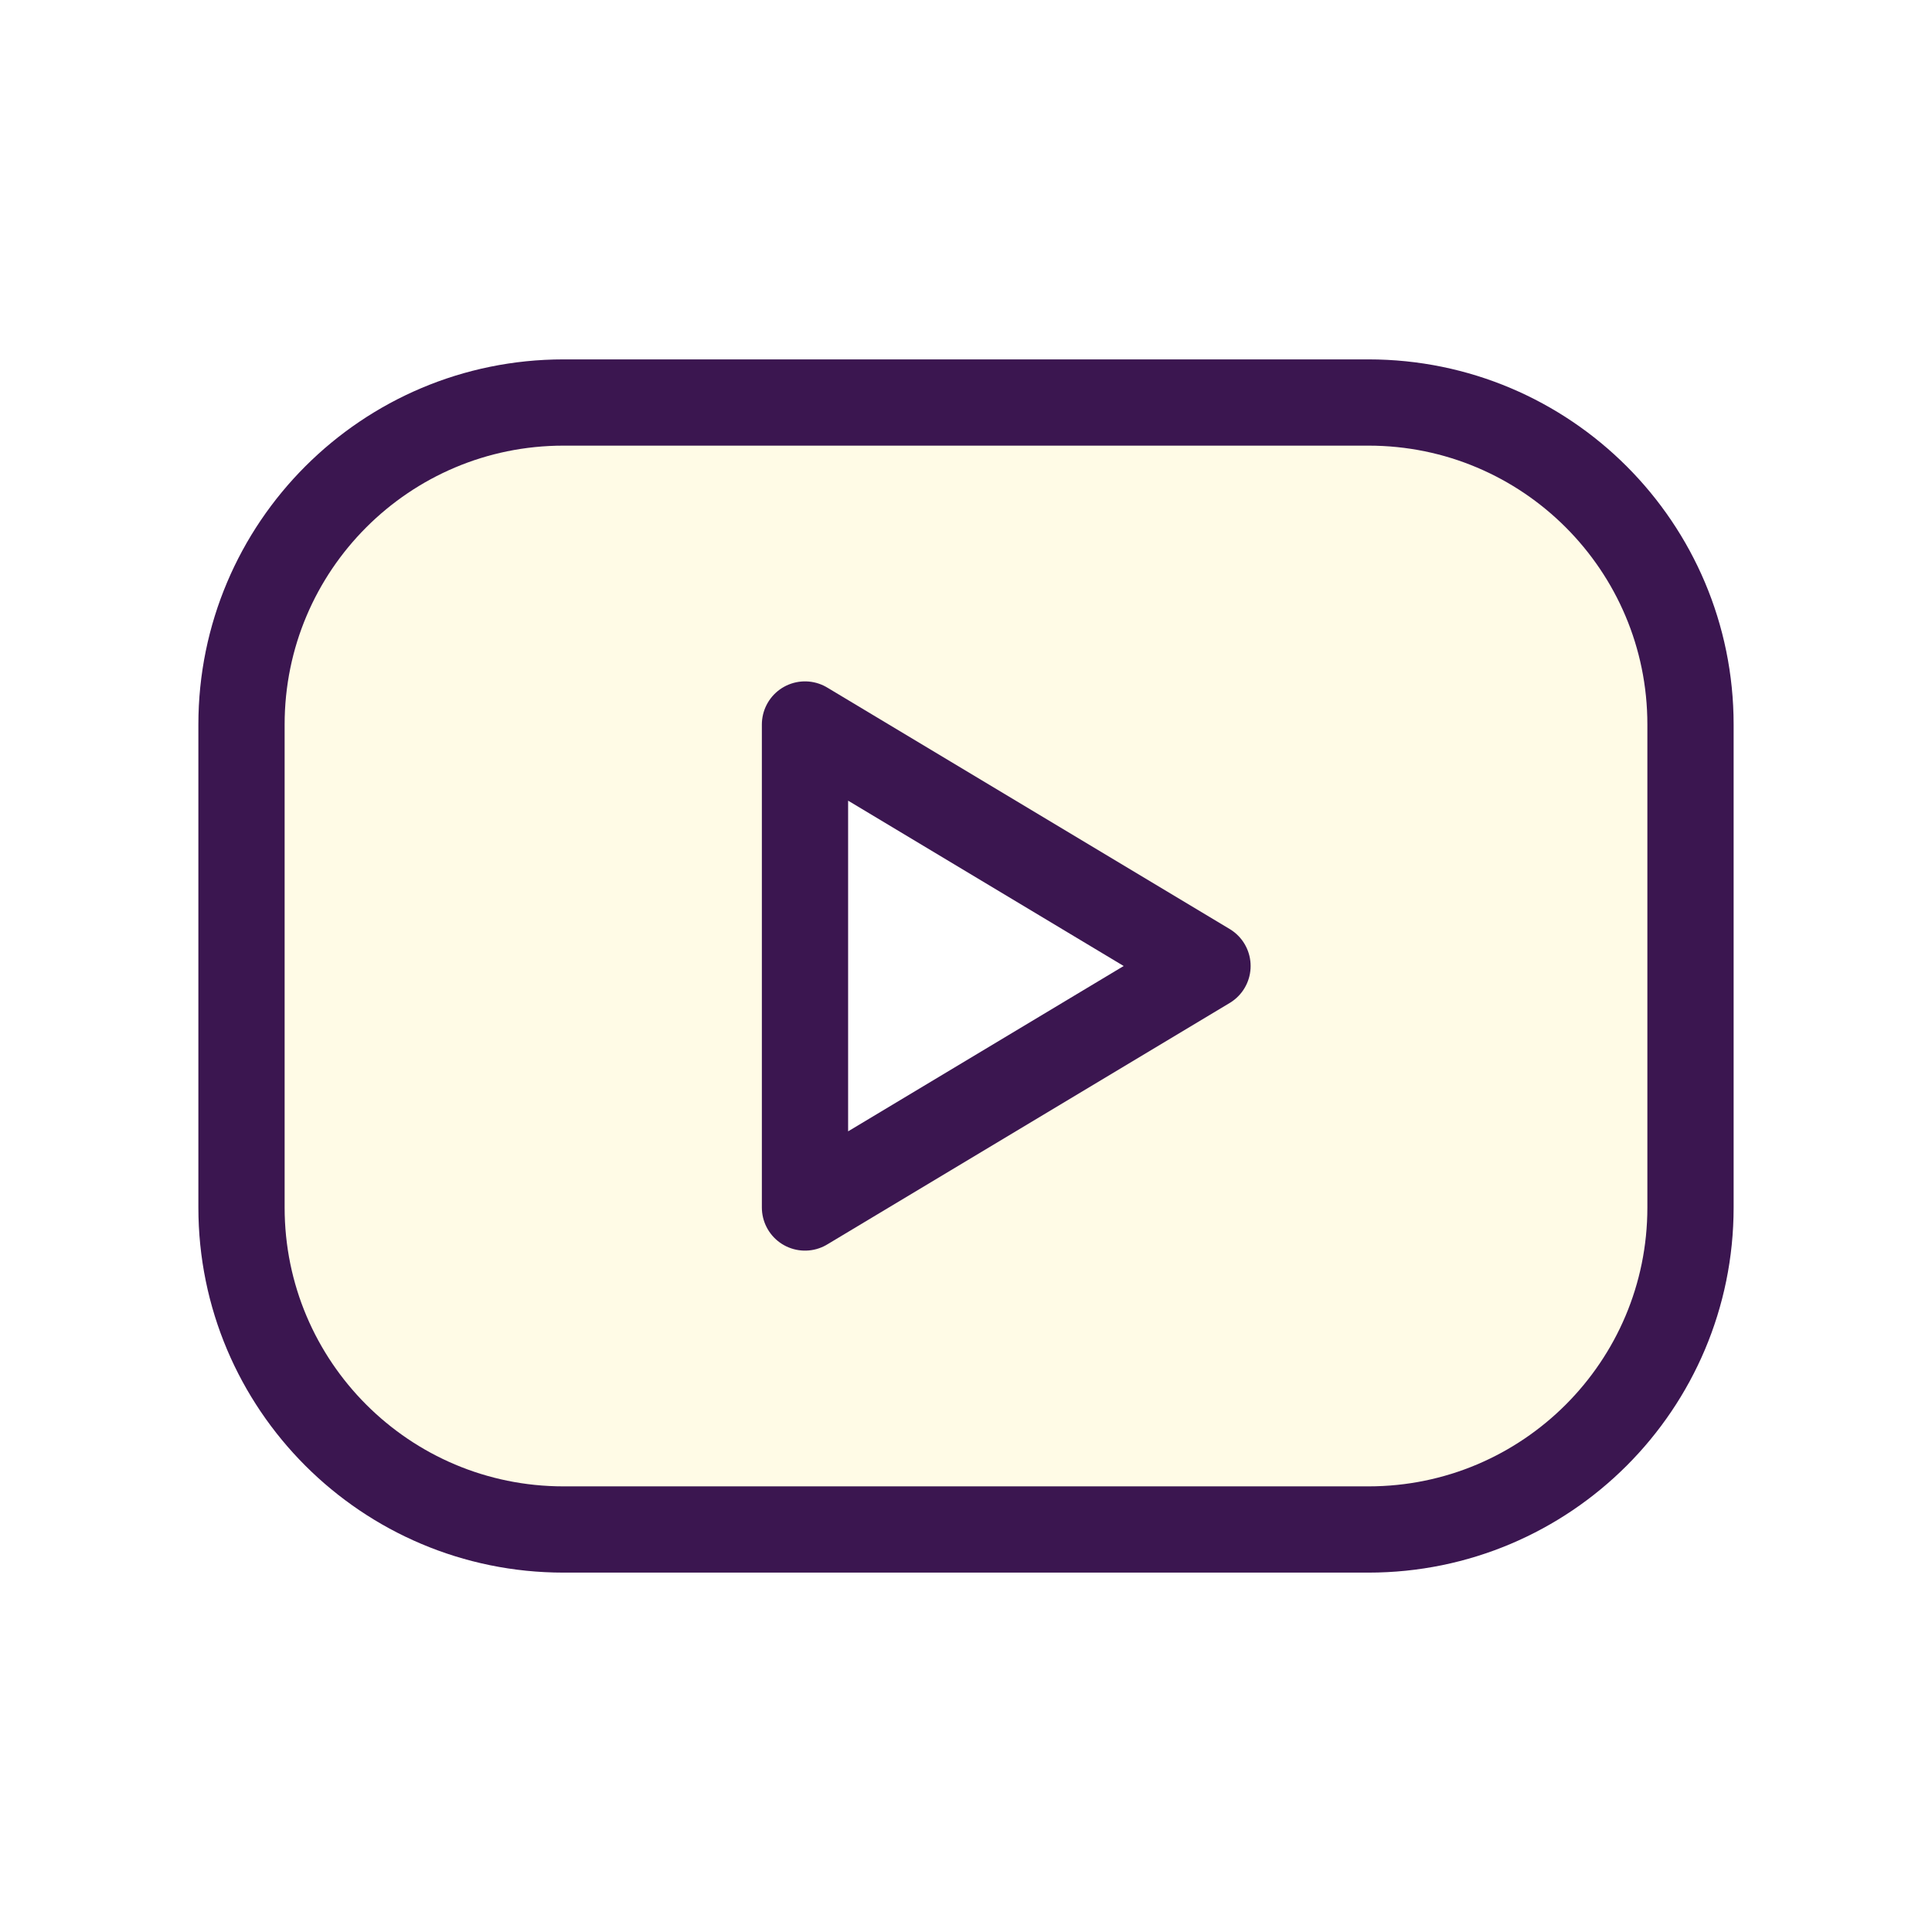 <svg xmlns="http://www.w3.org/2000/svg" width="56" height="56" viewBox="0 0 56 56">
  <g fill="none" fill-rule="evenodd">
    <polygon points="0 0 56 0 56 56 0 56"/>
    <path fill="#FFD500" fill-opacity=".1" stroke="#3B1650" stroke-linecap="round" stroke-linejoin="round" stroke-width="2.5" d="M39.667,11.667 C44.821,11.667 49,15.845 49,21 L49,35 C49,40.155 44.821,44.333 39.667,44.333 L16.333,44.333 C11.179,44.333 7,40.155 7,35 L7,21 C7,15.845 11.179,11.667 16.333,11.667 L39.667,11.667 Z M23.333,21 L23.333,35 L35,28 L23.333,21 Z"/>
  </g>
</svg>
